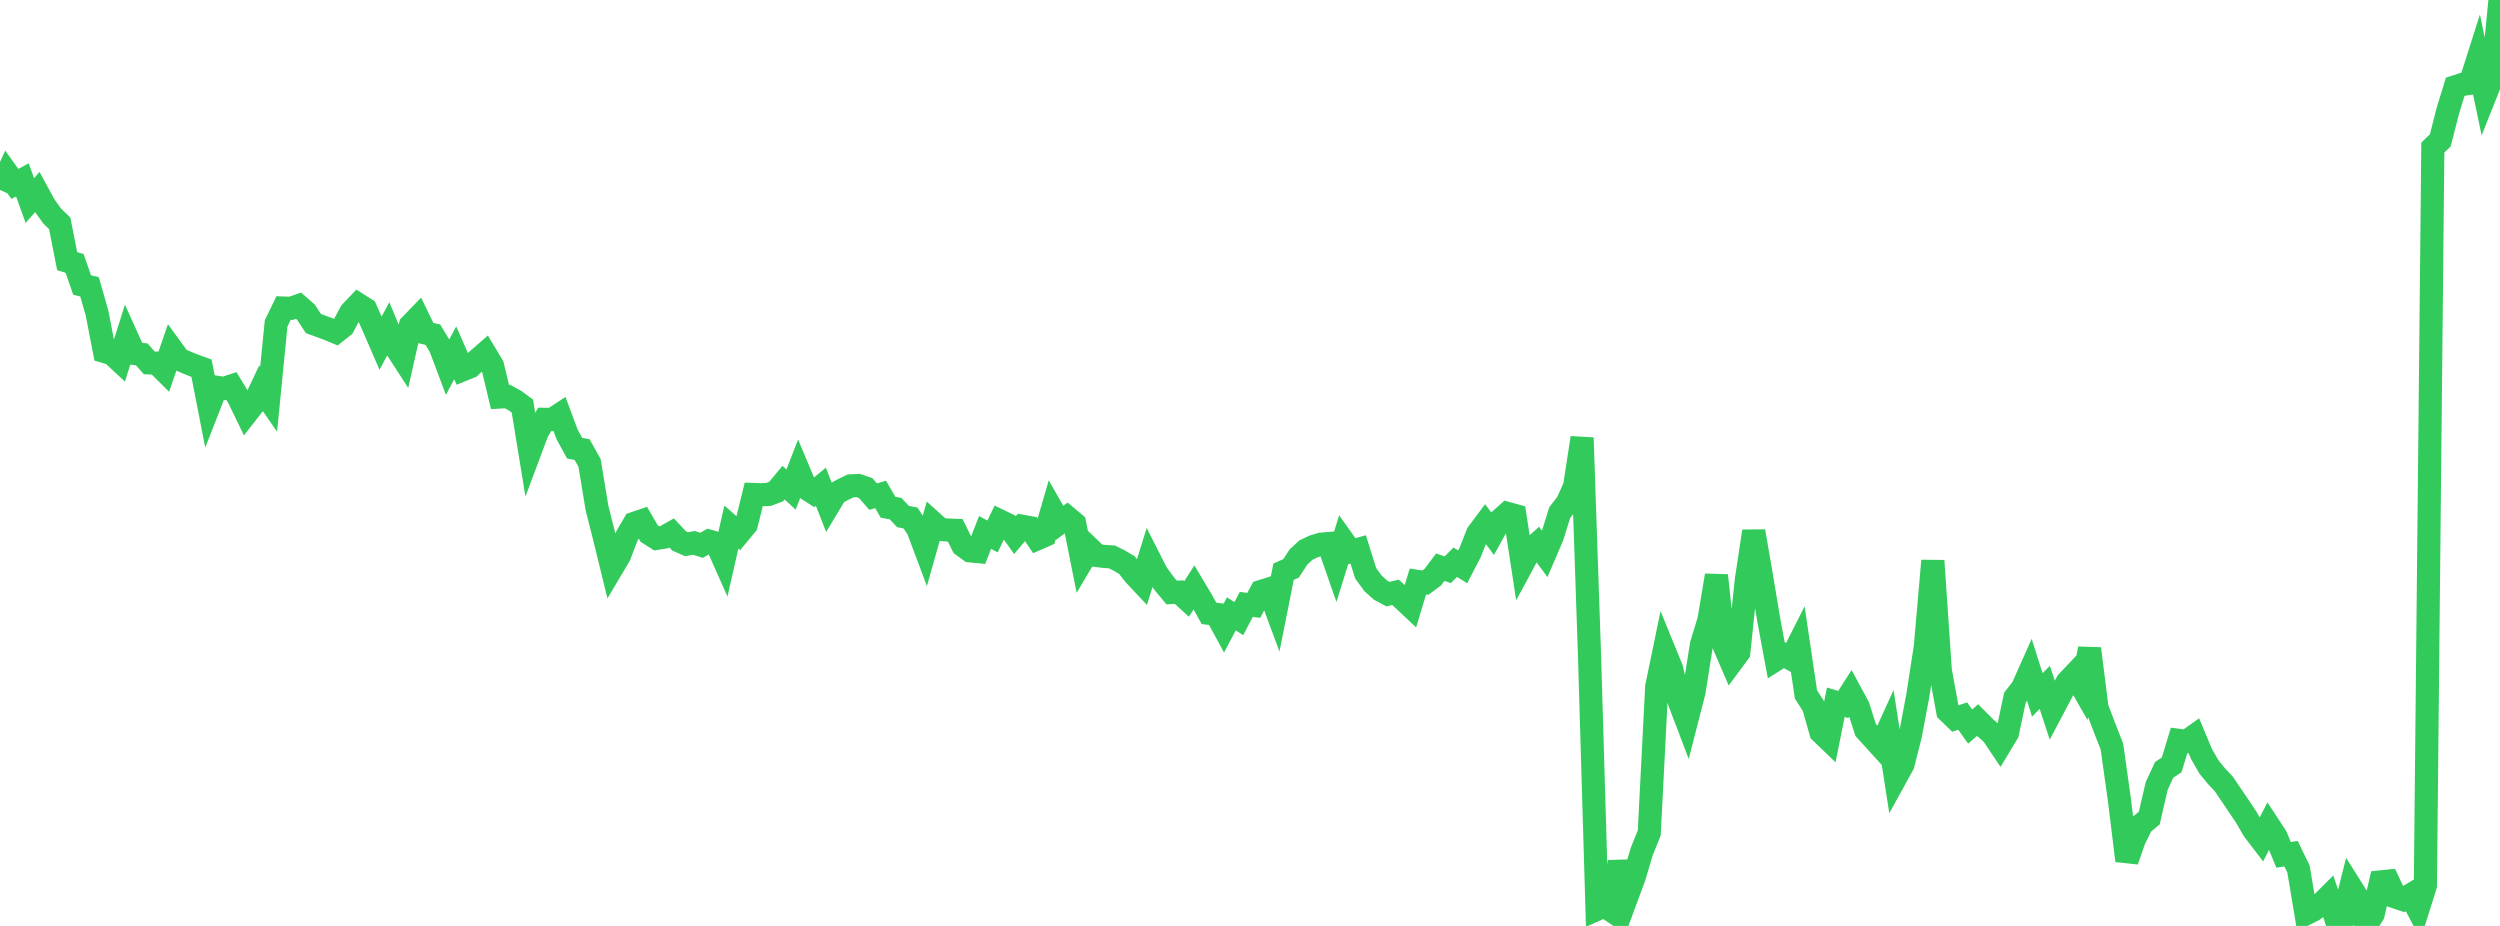 <?xml version="1.0" standalone="no"?>
<!DOCTYPE svg PUBLIC "-//W3C//DTD SVG 1.1//EN" "http://www.w3.org/Graphics/SVG/1.1/DTD/svg11.dtd">

<svg width="135" height="50" viewBox="0 0 135 50" preserveAspectRatio="none" 
  xmlns="http://www.w3.org/2000/svg"
  xmlns:xlink="http://www.w3.org/1999/xlink">


<polyline points="0.0, 10.258 0.403, 9.372 0.806, 9.932 1.209, 9.714 1.612, 10.83 2.015, 10.369 2.418, 11.109 2.821, 11.67 3.224, 12.061 3.627, 14.103 4.03, 14.226 4.433, 15.391 4.836, 15.489 5.239, 16.902 5.642, 18.981 6.045, 19.101 6.448, 19.475 6.851, 18.198 7.254, 19.089 7.657, 19.139 8.06, 19.595 8.463, 19.61 8.866, 20.011 9.269, 18.844 9.672, 19.397 10.075, 19.574 10.478, 19.736 10.881, 19.881 11.284, 21.942 11.687, 20.912 12.09, 20.974 12.493, 20.843 12.896, 21.505 13.299, 22.337 13.701, 21.823 14.104, 20.972 14.507, 21.555 14.91, 17.466 15.313, 16.635 15.716, 16.649 16.119, 16.507 16.522, 16.859 16.925, 17.472 17.328, 17.619 17.731, 17.768 18.134, 17.936 18.537, 17.618 18.94, 16.864 19.343, 16.44 19.746, 16.696 20.149, 17.603 20.552, 18.531 20.955, 17.775 21.358, 18.739 21.761, 19.361 22.164, 17.565 22.567, 17.148 22.97, 17.979 23.373, 18.072 23.776, 18.737 24.179, 19.81 24.582, 19.054 24.985, 19.969 25.388, 19.806 25.791, 19.43 26.194, 19.079 26.597, 19.751 27.0, 21.438 27.403, 21.414 27.806, 21.63 28.209, 21.929 28.612, 24.397 29.015, 23.319 29.418, 22.643 29.821, 22.649 30.224, 22.386 30.627, 23.464 31.03, 24.202 31.433, 24.278 31.836, 24.995 32.239, 27.441 32.642, 29.032 33.045, 30.682 33.448, 30.003 33.851, 28.947 34.254, 28.261 34.657, 28.125 35.06, 28.817 35.463, 29.07 35.866, 29.005 36.269, 28.779 36.672, 29.211 37.075, 29.387 37.478, 29.317 37.881, 29.448 38.284, 29.22 38.687, 29.334 39.09, 30.241 39.493, 28.462 39.896, 28.815 40.299, 28.33 40.701, 26.701 41.104, 26.715 41.507, 26.697 41.91, 26.546 42.313, 26.061 42.716, 26.437 43.119, 25.4 43.522, 26.36 43.925, 26.617 44.328, 26.285 44.731, 27.317 45.134, 26.647 45.537, 26.427 45.94, 26.237 46.343, 26.218 46.746, 26.356 47.149, 26.819 47.552, 26.697 47.955, 27.393 48.358, 27.463 48.761, 27.893 49.164, 27.971 49.567, 28.572 49.97, 29.647 50.373, 28.221 50.776, 28.585 51.179, 28.623 51.582, 28.637 51.985, 29.453 52.388, 29.746 52.791, 29.785 53.194, 28.752 53.597, 28.97 54.0, 28.135 54.403, 28.33 54.806, 28.899 55.209, 28.421 55.612, 28.494 56.015, 29.091 56.418, 28.914 56.821, 27.527 57.224, 28.23 57.627, 27.932 58.03, 28.269 58.433, 30.292 58.836, 29.613 59.239, 29.999 59.642, 30.048 60.045, 30.073 60.448, 30.276 60.851, 30.513 61.254, 31.029 61.657, 31.458 62.06, 30.165 62.463, 30.958 62.866, 31.512 63.269, 31.995 63.672, 31.975 64.075, 32.344 64.478, 31.717 64.881, 32.392 65.284, 33.119 65.687, 33.173 66.09, 33.914 66.493, 33.148 66.896, 33.406 67.299, 32.638 67.701, 32.69 68.104, 31.94 68.507, 31.813 68.91, 32.899 69.313, 30.871 69.716, 30.693 70.119, 30.075 70.522, 29.703 70.925, 29.513 71.328, 29.388 71.731, 29.353 72.134, 30.511 72.537, 29.215 72.94, 29.781 73.343, 29.668 73.746, 30.958 74.149, 31.508 74.552, 31.869 74.955, 32.084 75.358, 31.985 75.761, 32.355 76.164, 32.734 76.567, 31.401 76.97, 31.463 77.373, 31.163 77.776, 30.627 78.179, 30.768 78.582, 30.359 78.985, 30.609 79.388, 29.83 79.791, 28.811 80.194, 28.272 80.597, 28.816 81.0, 28.085 81.403, 27.727 81.806, 27.838 82.209, 30.48 82.612, 29.734 83.015, 29.37 83.418, 29.915 83.821, 28.975 84.224, 27.682 84.627, 27.163 85.03, 26.267 85.433, 23.64 85.836, 35.457 86.239, 49.097 86.642, 48.917 87.045, 49.192 87.448, 46.533 87.851, 48.426 88.254, 47.336 88.657, 45.973 89.06, 44.979 89.463, 37.075 89.866, 35.131 90.269, 36.119 90.672, 37.864 91.075, 38.923 91.478, 37.354 91.881, 34.796 92.284, 33.481 92.687, 31.073 93.09, 34.836 93.493, 35.772 93.896, 35.227 94.299, 31.344 94.701, 28.688 95.104, 31.025 95.507, 33.444 95.91, 35.612 96.313, 35.357 96.716, 35.58 97.119, 34.781 97.522, 37.501 97.925, 38.126 98.328, 39.538 98.731, 39.925 99.134, 37.922 99.537, 38.042 99.94, 37.413 100.343, 38.16 100.746, 39.421 101.149, 39.863 101.552, 40.309 101.955, 39.424 102.358, 42.01 102.761, 41.279 103.164, 39.683 103.567, 37.53 103.97, 34.915 104.373, 30.279 104.776, 36.208 105.179, 38.414 105.582, 38.803 105.985, 38.669 106.388, 39.235 106.791, 38.885 107.194, 39.288 107.597, 39.645 108.0, 40.248 108.403, 39.579 108.806, 37.671 109.209, 37.155 109.612, 36.253 110.015, 37.523 110.418, 37.117 110.821, 38.347 111.224, 37.583 111.627, 36.835 112.03, 36.409 112.433, 37.112 112.836, 35.028 113.239, 38.231 113.642, 39.288 114.045, 40.319 114.448, 43.189 114.851, 46.478 115.254, 45.325 115.657, 44.512 116.06, 44.175 116.463, 42.438 116.866, 41.569 117.269, 41.304 117.672, 39.983 118.075, 40.037 118.478, 39.75 118.881, 40.715 119.284, 41.416 119.687, 41.91 120.09, 42.338 120.493, 42.935 120.896, 43.53 121.299, 44.133 121.701, 44.828 122.104, 45.353 122.507, 44.568 122.91, 45.184 123.313, 46.162 123.716, 46.098 124.119, 46.929 124.522, 49.344 124.925, 49.138 125.328, 48.827 125.731, 48.424 126.134, 49.597 126.537, 49.498 126.94, 47.892 127.343, 48.531 127.746, 50.0 128.149, 49.364 128.552, 47.623 128.955, 47.582 129.358, 48.439 129.761, 48.574 130.164, 48.332 130.567, 49.103 130.97, 47.822 131.373, 7.968 131.776, 7.581 132.179, 5.998 132.582, 4.687 132.985, 4.556 133.388, 4.499 133.791, 3.234 134.194, 5.154 134.597, 4.141 135.0, 0.0" fill="none" stroke="#32ca5b" stroke-width="1.25"/>

</svg>
